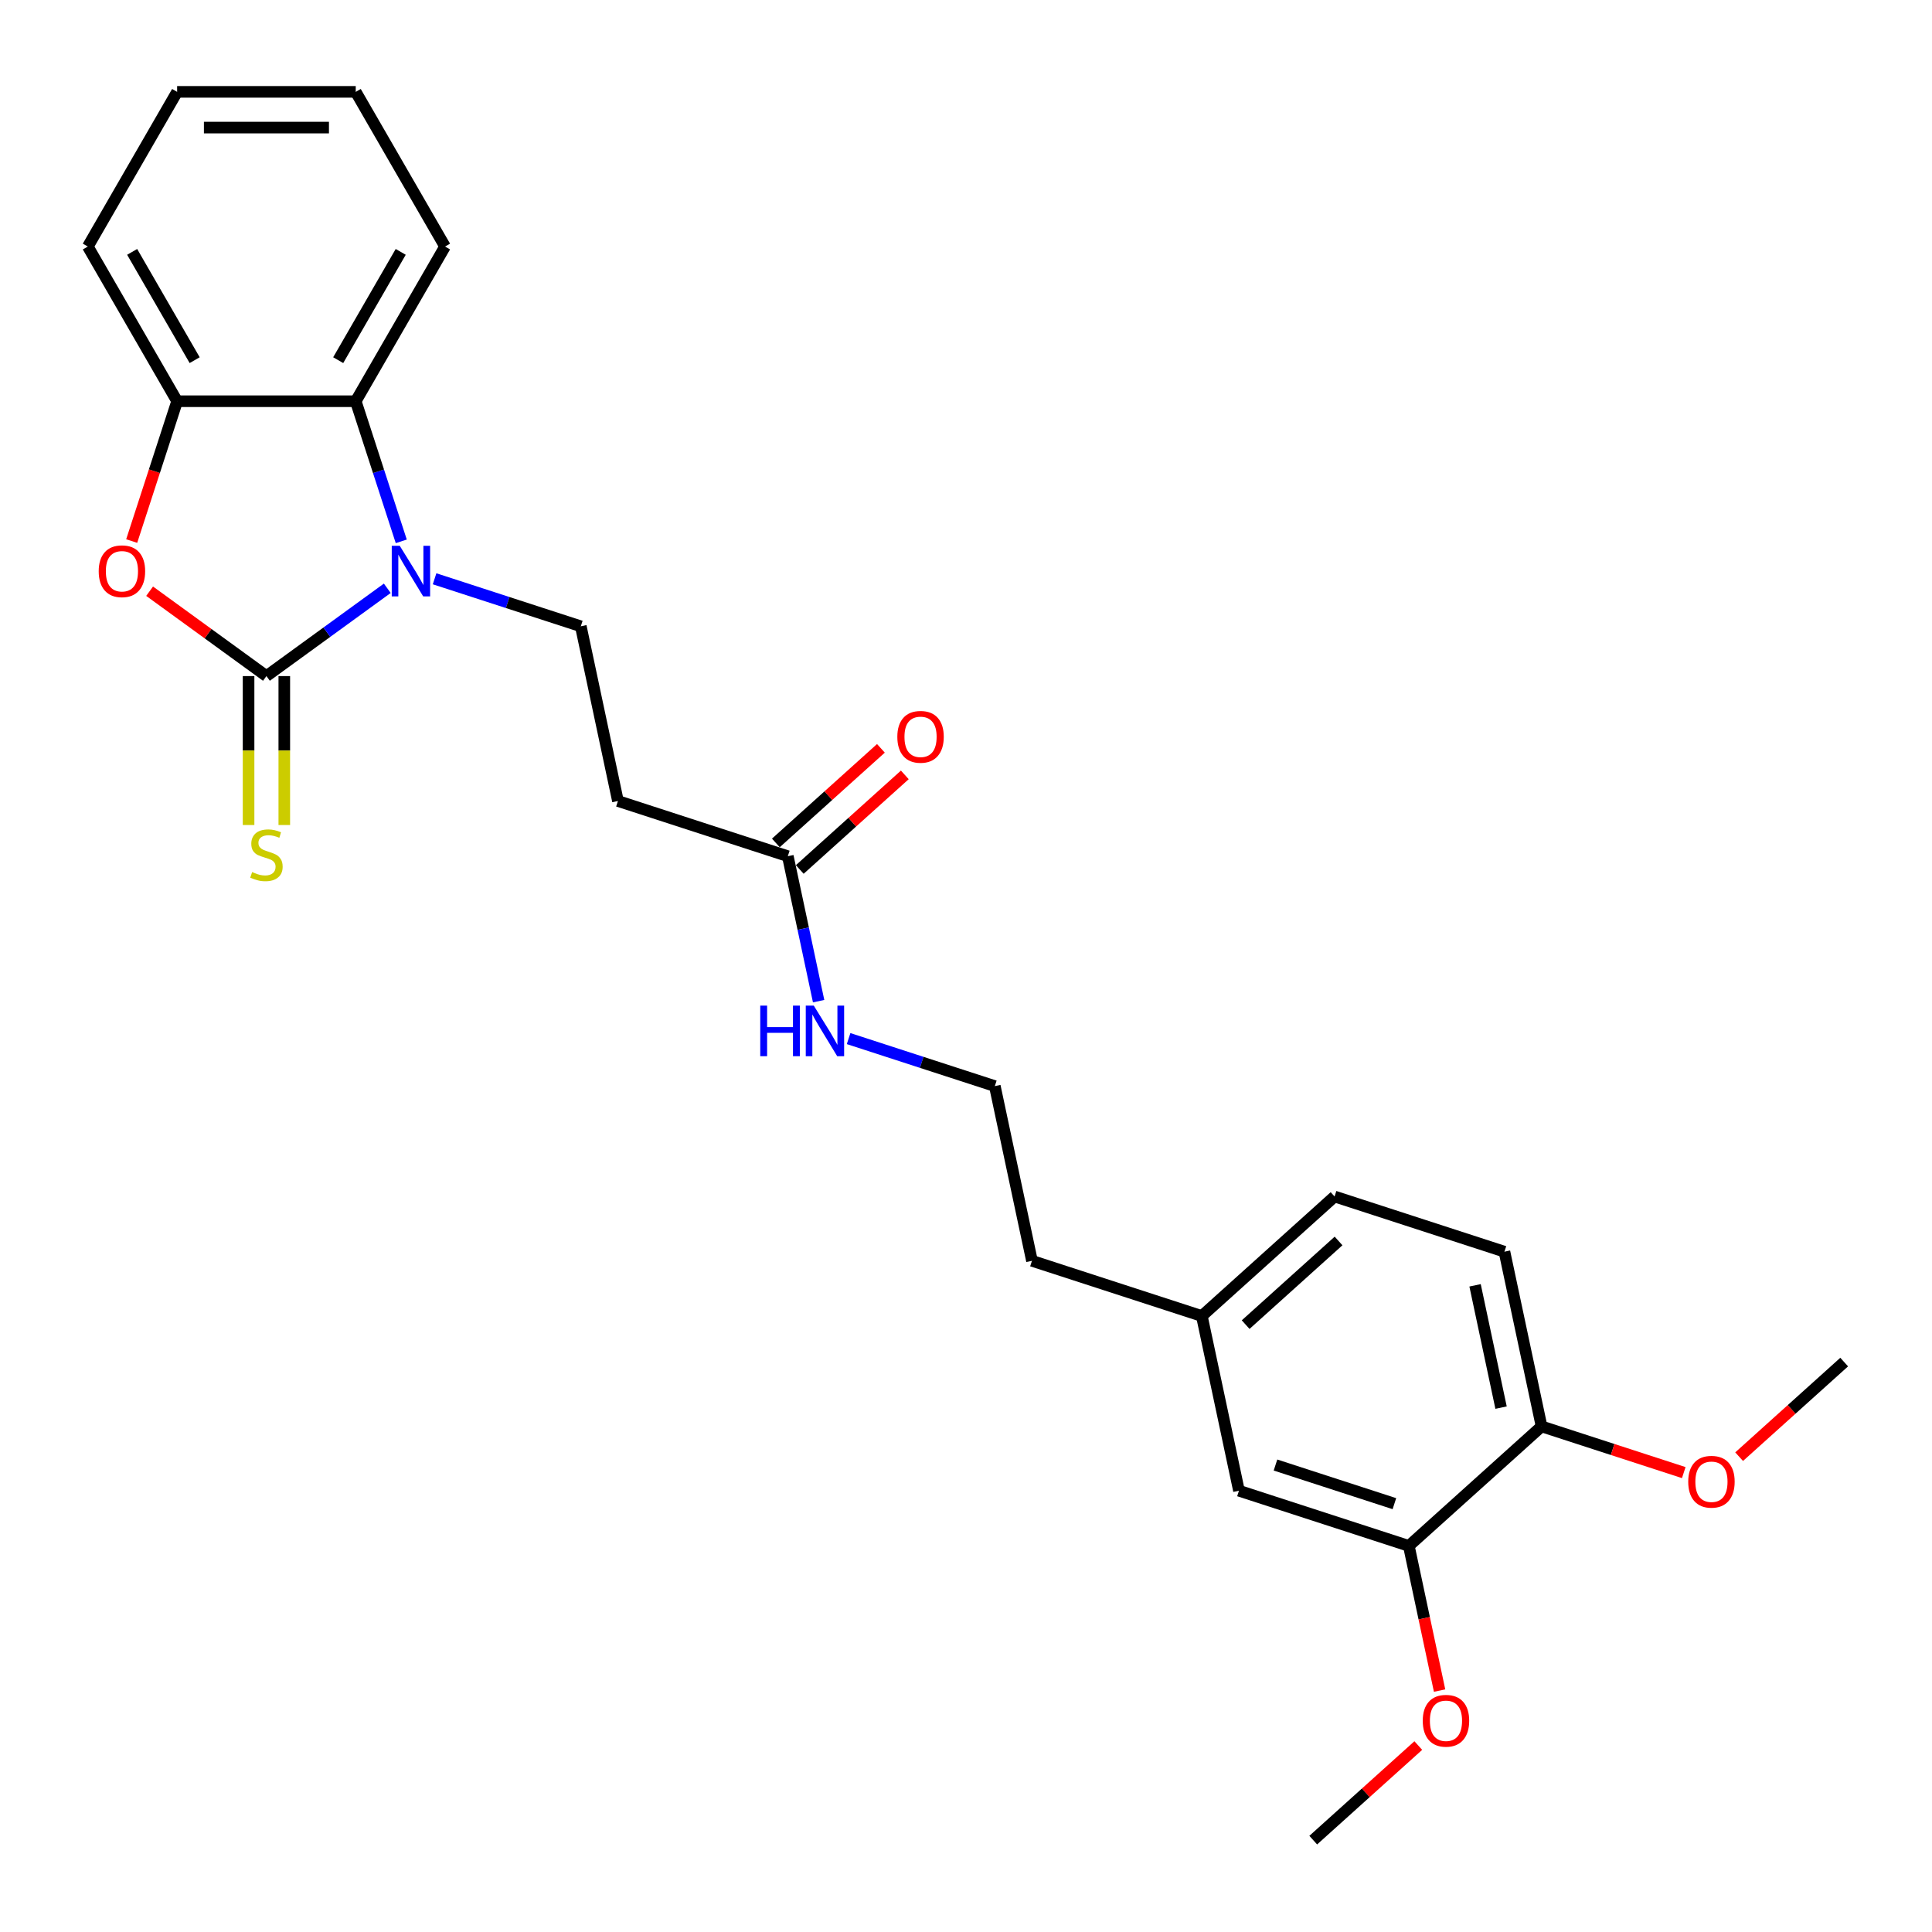 <?xml version='1.0' encoding='iso-8859-1'?>
<svg version='1.1' baseProfile='full'
              xmlns='http://www.w3.org/2000/svg'
                      xmlns:rdkit='http://www.rdkit.org/xml'
                      xmlns:xlink='http://www.w3.org/1999/xlink'
                  xml:space='preserve'
width='1000px' height='1000px' viewBox='0 0 1000 1000'>
<!-- END OF HEADER -->
<rect style='opacity:1.0;fill:#FFFFFF;stroke:none' width='1000' height='1000' x='0' y='0'> </rect>
<path class='bond-0' d='M 137.905,349.94 L 169.182,327.217' style='fill:none;fill-rule:evenodd;stroke:#000000;stroke-width:6px;stroke-linecap:butt;stroke-linejoin:miter;stroke-opacity:1' />
<path class='bond-0' d='M 169.182,327.217 L 200.458,304.493' style='fill:none;fill-rule:evenodd;stroke:#0000FF;stroke-width:6px;stroke-linecap:butt;stroke-linejoin:miter;stroke-opacity:1' />
<path class='bond-1' d='M 137.905,349.94 L 107.673,327.976' style='fill:none;fill-rule:evenodd;stroke:#000000;stroke-width:6px;stroke-linecap:butt;stroke-linejoin:miter;stroke-opacity:1' />
<path class='bond-1' d='M 107.673,327.976 L 77.441,306.011' style='fill:none;fill-rule:evenodd;stroke:#FF0000;stroke-width:6px;stroke-linecap:butt;stroke-linejoin:miter;stroke-opacity:1' />
<path class='bond-5' d='M 128.66,349.94 L 128.66,388.483' style='fill:none;fill-rule:evenodd;stroke:#000000;stroke-width:6px;stroke-linecap:butt;stroke-linejoin:miter;stroke-opacity:1' />
<path class='bond-5' d='M 128.66,388.483 L 128.66,427.025' style='fill:none;fill-rule:evenodd;stroke:#CCCC00;stroke-width:6px;stroke-linecap:butt;stroke-linejoin:miter;stroke-opacity:1' />
<path class='bond-5' d='M 147.15,349.94 L 147.15,388.483' style='fill:none;fill-rule:evenodd;stroke:#000000;stroke-width:6px;stroke-linecap:butt;stroke-linejoin:miter;stroke-opacity:1' />
<path class='bond-5' d='M 147.15,388.483 L 147.15,427.025' style='fill:none;fill-rule:evenodd;stroke:#CCCC00;stroke-width:6px;stroke-linecap:butt;stroke-linejoin:miter;stroke-opacity:1' />
<path class='bond-2' d='M 207.694,280.197 L 195.912,243.936' style='fill:none;fill-rule:evenodd;stroke:#0000FF;stroke-width:6px;stroke-linecap:butt;stroke-linejoin:miter;stroke-opacity:1' />
<path class='bond-2' d='M 195.912,243.936 L 184.13,207.674' style='fill:none;fill-rule:evenodd;stroke:#000000;stroke-width:6px;stroke-linecap:butt;stroke-linejoin:miter;stroke-opacity:1' />
<path class='bond-4' d='M 224.939,299.577 L 262.782,311.872' style='fill:none;fill-rule:evenodd;stroke:#0000FF;stroke-width:6px;stroke-linecap:butt;stroke-linejoin:miter;stroke-opacity:1' />
<path class='bond-4' d='M 262.782,311.872 L 300.624,324.168' style='fill:none;fill-rule:evenodd;stroke:#000000;stroke-width:6px;stroke-linecap:butt;stroke-linejoin:miter;stroke-opacity:1' />
<path class='bond-3' d='M 68.163,280.049 L 79.922,243.862' style='fill:none;fill-rule:evenodd;stroke:#FF0000;stroke-width:6px;stroke-linecap:butt;stroke-linejoin:miter;stroke-opacity:1' />
<path class='bond-3' d='M 79.922,243.862 L 91.68,207.674' style='fill:none;fill-rule:evenodd;stroke:#000000;stroke-width:6px;stroke-linecap:butt;stroke-linejoin:miter;stroke-opacity:1' />
<path class='bond-19' d='M 184.13,207.674 L 230.355,127.61' style='fill:none;fill-rule:evenodd;stroke:#000000;stroke-width:6px;stroke-linecap:butt;stroke-linejoin:miter;stroke-opacity:1' />
<path class='bond-19' d='M 175.051,186.419 L 207.409,130.374' style='fill:none;fill-rule:evenodd;stroke:#000000;stroke-width:6px;stroke-linecap:butt;stroke-linejoin:miter;stroke-opacity:1' />
<path class='bond-26' d='M 184.13,207.674 L 91.68,207.674' style='fill:none;fill-rule:evenodd;stroke:#000000;stroke-width:6px;stroke-linecap:butt;stroke-linejoin:miter;stroke-opacity:1' />
<path class='bond-20' d='M 91.68,207.674 L 45.455,127.61' style='fill:none;fill-rule:evenodd;stroke:#000000;stroke-width:6px;stroke-linecap:butt;stroke-linejoin:miter;stroke-opacity:1' />
<path class='bond-20' d='M 100.759,186.419 L 68.401,130.374' style='fill:none;fill-rule:evenodd;stroke:#000000;stroke-width:6px;stroke-linecap:butt;stroke-linejoin:miter;stroke-opacity:1' />
<path class='bond-6' d='M 300.624,324.168 L 319.846,414.598' style='fill:none;fill-rule:evenodd;stroke:#000000;stroke-width:6px;stroke-linecap:butt;stroke-linejoin:miter;stroke-opacity:1' />
<path class='bond-7' d='M 319.846,414.598 L 407.771,443.167' style='fill:none;fill-rule:evenodd;stroke:#000000;stroke-width:6px;stroke-linecap:butt;stroke-linejoin:miter;stroke-opacity:1' />
<path class='bond-11' d='M 413.957,450.037 L 441.144,425.558' style='fill:none;fill-rule:evenodd;stroke:#000000;stroke-width:6px;stroke-linecap:butt;stroke-linejoin:miter;stroke-opacity:1' />
<path class='bond-11' d='M 441.144,425.558 L 468.331,401.079' style='fill:none;fill-rule:evenodd;stroke:#FF0000;stroke-width:6px;stroke-linecap:butt;stroke-linejoin:miter;stroke-opacity:1' />
<path class='bond-11' d='M 401.585,436.297 L 428.772,411.817' style='fill:none;fill-rule:evenodd;stroke:#000000;stroke-width:6px;stroke-linecap:butt;stroke-linejoin:miter;stroke-opacity:1' />
<path class='bond-11' d='M 428.772,411.817 L 455.959,387.338' style='fill:none;fill-rule:evenodd;stroke:#FF0000;stroke-width:6px;stroke-linecap:butt;stroke-linejoin:miter;stroke-opacity:1' />
<path class='bond-12' d='M 407.771,443.167 L 415.745,480.681' style='fill:none;fill-rule:evenodd;stroke:#000000;stroke-width:6px;stroke-linecap:butt;stroke-linejoin:miter;stroke-opacity:1' />
<path class='bond-12' d='M 415.745,480.681 L 423.719,518.195' style='fill:none;fill-rule:evenodd;stroke:#0000FF;stroke-width:6px;stroke-linecap:butt;stroke-linejoin:miter;stroke-opacity:1' />
<path class='bond-8' d='M 729.212,800.163 L 641.287,771.595' style='fill:none;fill-rule:evenodd;stroke:#000000;stroke-width:6px;stroke-linecap:butt;stroke-linejoin:miter;stroke-opacity:1' />
<path class='bond-8' d='M 721.737,778.293 L 660.189,758.295' style='fill:none;fill-rule:evenodd;stroke:#000000;stroke-width:6px;stroke-linecap:butt;stroke-linejoin:miter;stroke-opacity:1' />
<path class='bond-16' d='M 729.212,800.163 L 737.17,837.603' style='fill:none;fill-rule:evenodd;stroke:#000000;stroke-width:6px;stroke-linecap:butt;stroke-linejoin:miter;stroke-opacity:1' />
<path class='bond-16' d='M 737.17,837.603 L 745.128,875.043' style='fill:none;fill-rule:evenodd;stroke:#FF0000;stroke-width:6px;stroke-linecap:butt;stroke-linejoin:miter;stroke-opacity:1' />
<path class='bond-28' d='M 729.212,800.163 L 797.916,738.302' style='fill:none;fill-rule:evenodd;stroke:#000000;stroke-width:6px;stroke-linecap:butt;stroke-linejoin:miter;stroke-opacity:1' />
<path class='bond-9' d='M 797.916,738.302 L 778.695,647.872' style='fill:none;fill-rule:evenodd;stroke:#000000;stroke-width:6px;stroke-linecap:butt;stroke-linejoin:miter;stroke-opacity:1' />
<path class='bond-9' d='M 776.947,728.582 L 763.492,665.281' style='fill:none;fill-rule:evenodd;stroke:#000000;stroke-width:6px;stroke-linecap:butt;stroke-linejoin:miter;stroke-opacity:1' />
<path class='bond-17' d='M 797.916,738.302 L 834.714,750.258' style='fill:none;fill-rule:evenodd;stroke:#000000;stroke-width:6px;stroke-linecap:butt;stroke-linejoin:miter;stroke-opacity:1' />
<path class='bond-17' d='M 834.714,750.258 L 871.512,762.215' style='fill:none;fill-rule:evenodd;stroke:#FF0000;stroke-width:6px;stroke-linecap:butt;stroke-linejoin:miter;stroke-opacity:1' />
<path class='bond-10' d='M 641.287,771.595 L 622.065,681.164' style='fill:none;fill-rule:evenodd;stroke:#000000;stroke-width:6px;stroke-linecap:butt;stroke-linejoin:miter;stroke-opacity:1' />
<path class='bond-18' d='M 439.233,537.574 L 477.076,549.87' style='fill:none;fill-rule:evenodd;stroke:#0000FF;stroke-width:6px;stroke-linecap:butt;stroke-linejoin:miter;stroke-opacity:1' />
<path class='bond-18' d='M 477.076,549.87 L 514.918,562.166' style='fill:none;fill-rule:evenodd;stroke:#000000;stroke-width:6px;stroke-linecap:butt;stroke-linejoin:miter;stroke-opacity:1' />
<path class='bond-13' d='M 778.695,647.872 L 690.769,619.303' style='fill:none;fill-rule:evenodd;stroke:#000000;stroke-width:6px;stroke-linecap:butt;stroke-linejoin:miter;stroke-opacity:1' />
<path class='bond-14' d='M 622.065,681.164 L 534.14,652.596' style='fill:none;fill-rule:evenodd;stroke:#000000;stroke-width:6px;stroke-linecap:butt;stroke-linejoin:miter;stroke-opacity:1' />
<path class='bond-15' d='M 622.065,681.164 L 690.769,619.303' style='fill:none;fill-rule:evenodd;stroke:#000000;stroke-width:6px;stroke-linecap:butt;stroke-linejoin:miter;stroke-opacity:1' />
<path class='bond-15' d='M 644.743,685.626 L 692.836,642.323' style='fill:none;fill-rule:evenodd;stroke:#000000;stroke-width:6px;stroke-linecap:butt;stroke-linejoin:miter;stroke-opacity:1' />
<path class='bond-22' d='M 734.104,903.496 L 706.917,927.975' style='fill:none;fill-rule:evenodd;stroke:#FF0000;stroke-width:6px;stroke-linecap:butt;stroke-linejoin:miter;stroke-opacity:1' />
<path class='bond-22' d='M 706.917,927.975 L 679.73,952.455' style='fill:none;fill-rule:evenodd;stroke:#000000;stroke-width:6px;stroke-linecap:butt;stroke-linejoin:miter;stroke-opacity:1' />
<path class='bond-23' d='M 900.171,753.968 L 927.358,729.489' style='fill:none;fill-rule:evenodd;stroke:#FF0000;stroke-width:6px;stroke-linecap:butt;stroke-linejoin:miter;stroke-opacity:1' />
<path class='bond-23' d='M 927.358,729.489 L 954.545,705.009' style='fill:none;fill-rule:evenodd;stroke:#000000;stroke-width:6px;stroke-linecap:butt;stroke-linejoin:miter;stroke-opacity:1' />
<path class='bond-21' d='M 514.918,562.166 L 534.14,652.596' style='fill:none;fill-rule:evenodd;stroke:#000000;stroke-width:6px;stroke-linecap:butt;stroke-linejoin:miter;stroke-opacity:1' />
<path class='bond-24' d='M 230.355,127.61 L 184.13,47.545' style='fill:none;fill-rule:evenodd;stroke:#000000;stroke-width:6px;stroke-linecap:butt;stroke-linejoin:miter;stroke-opacity:1' />
<path class='bond-25' d='M 45.455,127.61 L 91.68,47.545' style='fill:none;fill-rule:evenodd;stroke:#000000;stroke-width:6px;stroke-linecap:butt;stroke-linejoin:miter;stroke-opacity:1' />
<path class='bond-27' d='M 184.13,47.545 L 91.68,47.545' style='fill:none;fill-rule:evenodd;stroke:#000000;stroke-width:6px;stroke-linecap:butt;stroke-linejoin:miter;stroke-opacity:1' />
<path class='bond-27' d='M 170.262,66.035 L 105.547,66.035' style='fill:none;fill-rule:evenodd;stroke:#000000;stroke-width:6px;stroke-linecap:butt;stroke-linejoin:miter;stroke-opacity:1' />
<path  class='atom-1' d='M 206.911 282.509
L 215.491 296.376
Q 216.341 297.744, 217.71 300.222
Q 219.078 302.7, 219.152 302.848
L 219.152 282.509
L 222.628 282.509
L 222.628 308.69
L 219.041 308.69
L 209.833 293.529
Q 208.76 291.754, 207.614 289.72
Q 206.505 287.686, 206.172 287.057
L 206.172 308.69
L 202.77 308.69
L 202.77 282.509
L 206.911 282.509
' fill='#0000FF'/>
<path  class='atom-2' d='M 51.092 295.673
Q 51.092 289.387, 54.199 285.874
Q 57.305 282.361, 63.111 282.361
Q 68.917 282.361, 72.023 285.874
Q 75.129 289.387, 75.129 295.673
Q 75.129 302.034, 71.986 305.658
Q 68.843 309.245, 63.111 309.245
Q 57.342 309.245, 54.199 305.658
Q 51.092 302.071, 51.092 295.673
M 63.111 306.287
Q 67.105 306.287, 69.25 303.624
Q 71.431 300.925, 71.431 295.673
Q 71.431 290.533, 69.25 287.945
Q 67.105 285.319, 63.111 285.319
Q 59.117 285.319, 56.935 287.908
Q 54.791 290.496, 54.791 295.673
Q 54.791 300.962, 56.935 303.624
Q 59.117 306.287, 63.111 306.287
' fill='#FF0000'/>
<path  class='atom-6' d='M 130.509 451.377
Q 130.805 451.488, 132.025 452.006
Q 133.245 452.523, 134.577 452.856
Q 135.945 453.152, 137.276 453.152
Q 139.754 453.152, 141.196 451.969
Q 142.638 450.748, 142.638 448.64
Q 142.638 447.198, 141.899 446.311
Q 141.196 445.423, 140.087 444.942
Q 138.977 444.462, 137.128 443.907
Q 134.799 443.204, 133.393 442.539
Q 132.025 441.873, 131.027 440.468
Q 130.065 439.063, 130.065 436.696
Q 130.065 433.405, 132.284 431.371
Q 134.54 429.337, 138.977 429.337
Q 142.01 429.337, 145.449 430.779
L 144.598 433.626
Q 141.455 432.332, 139.088 432.332
Q 136.537 432.332, 135.131 433.405
Q 133.726 434.44, 133.763 436.252
Q 133.763 437.657, 134.466 438.508
Q 135.205 439.358, 136.241 439.839
Q 137.313 440.32, 139.088 440.875
Q 141.455 441.614, 142.86 442.354
Q 144.265 443.093, 145.264 444.61
Q 146.299 446.089, 146.299 448.64
Q 146.299 452.264, 143.859 454.224
Q 141.455 456.147, 137.424 456.147
Q 135.094 456.147, 133.319 455.63
Q 131.581 455.149, 129.51 454.298
L 130.509 451.377
' fill='#CCCC00'/>
<path  class='atom-12' d='M 464.457 381.38
Q 464.457 375.093, 467.563 371.58
Q 470.669 368.067, 476.475 368.067
Q 482.281 368.067, 485.387 371.58
Q 488.494 375.093, 488.494 381.38
Q 488.494 387.74, 485.35 391.364
Q 482.207 394.951, 476.475 394.951
Q 470.706 394.951, 467.563 391.364
Q 464.457 387.777, 464.457 381.38
M 476.475 391.993
Q 480.469 391.993, 482.614 389.33
Q 484.796 386.631, 484.796 381.38
Q 484.796 376.239, 482.614 373.651
Q 480.469 371.025, 476.475 371.025
Q 472.481 371.025, 470.299 373.614
Q 468.155 376.202, 468.155 381.38
Q 468.155 386.668, 470.299 389.33
Q 472.481 391.993, 476.475 391.993
' fill='#FF0000'/>
<path  class='atom-13' d='M 393.507 520.506
L 397.057 520.506
L 397.057 531.637
L 410.444 531.637
L 410.444 520.506
L 413.994 520.506
L 413.994 546.688
L 410.444 546.688
L 410.444 534.595
L 397.057 534.595
L 397.057 546.688
L 393.507 546.688
L 393.507 520.506
' fill='#0000FF'/>
<path  class='atom-13' d='M 421.205 520.506
L 429.785 534.374
Q 430.635 535.742, 432.003 538.22
Q 433.372 540.697, 433.446 540.845
L 433.446 520.506
L 436.922 520.506
L 436.922 546.688
L 433.335 546.688
L 424.127 531.526
Q 423.054 529.751, 421.908 527.717
Q 420.798 525.683, 420.466 525.055
L 420.466 546.688
L 417.063 546.688
L 417.063 520.506
L 421.205 520.506
' fill='#0000FF'/>
<path  class='atom-17' d='M 736.415 890.667
Q 736.415 884.381, 739.521 880.868
Q 742.628 877.354, 748.434 877.354
Q 754.239 877.354, 757.346 880.868
Q 760.452 884.381, 760.452 890.667
Q 760.452 897.028, 757.309 900.652
Q 754.165 904.239, 748.434 904.239
Q 742.665 904.239, 739.521 900.652
Q 736.415 897.065, 736.415 890.667
M 748.434 901.281
Q 752.427 901.281, 754.572 898.618
Q 756.754 895.918, 756.754 890.667
Q 756.754 885.527, 754.572 882.938
Q 752.427 880.313, 748.434 880.313
Q 744.44 880.313, 742.258 882.901
Q 740.113 885.49, 740.113 890.667
Q 740.113 895.955, 742.258 898.618
Q 744.44 901.281, 748.434 901.281
' fill='#FF0000'/>
<path  class='atom-18' d='M 873.823 766.945
Q 873.823 760.658, 876.929 757.145
Q 880.036 753.632, 885.841 753.632
Q 891.647 753.632, 894.754 757.145
Q 897.86 760.658, 897.86 766.945
Q 897.86 773.305, 894.717 776.929
Q 891.573 780.516, 885.841 780.516
Q 880.073 780.516, 876.929 776.929
Q 873.823 773.342, 873.823 766.945
M 885.841 777.558
Q 889.835 777.558, 891.98 774.895
Q 894.162 772.196, 894.162 766.945
Q 894.162 761.804, 891.98 759.216
Q 889.835 756.59, 885.841 756.59
Q 881.848 756.59, 879.666 759.179
Q 877.521 761.767, 877.521 766.945
Q 877.521 772.233, 879.666 774.895
Q 881.848 777.558, 885.841 777.558
' fill='#FF0000'/>
</svg>
